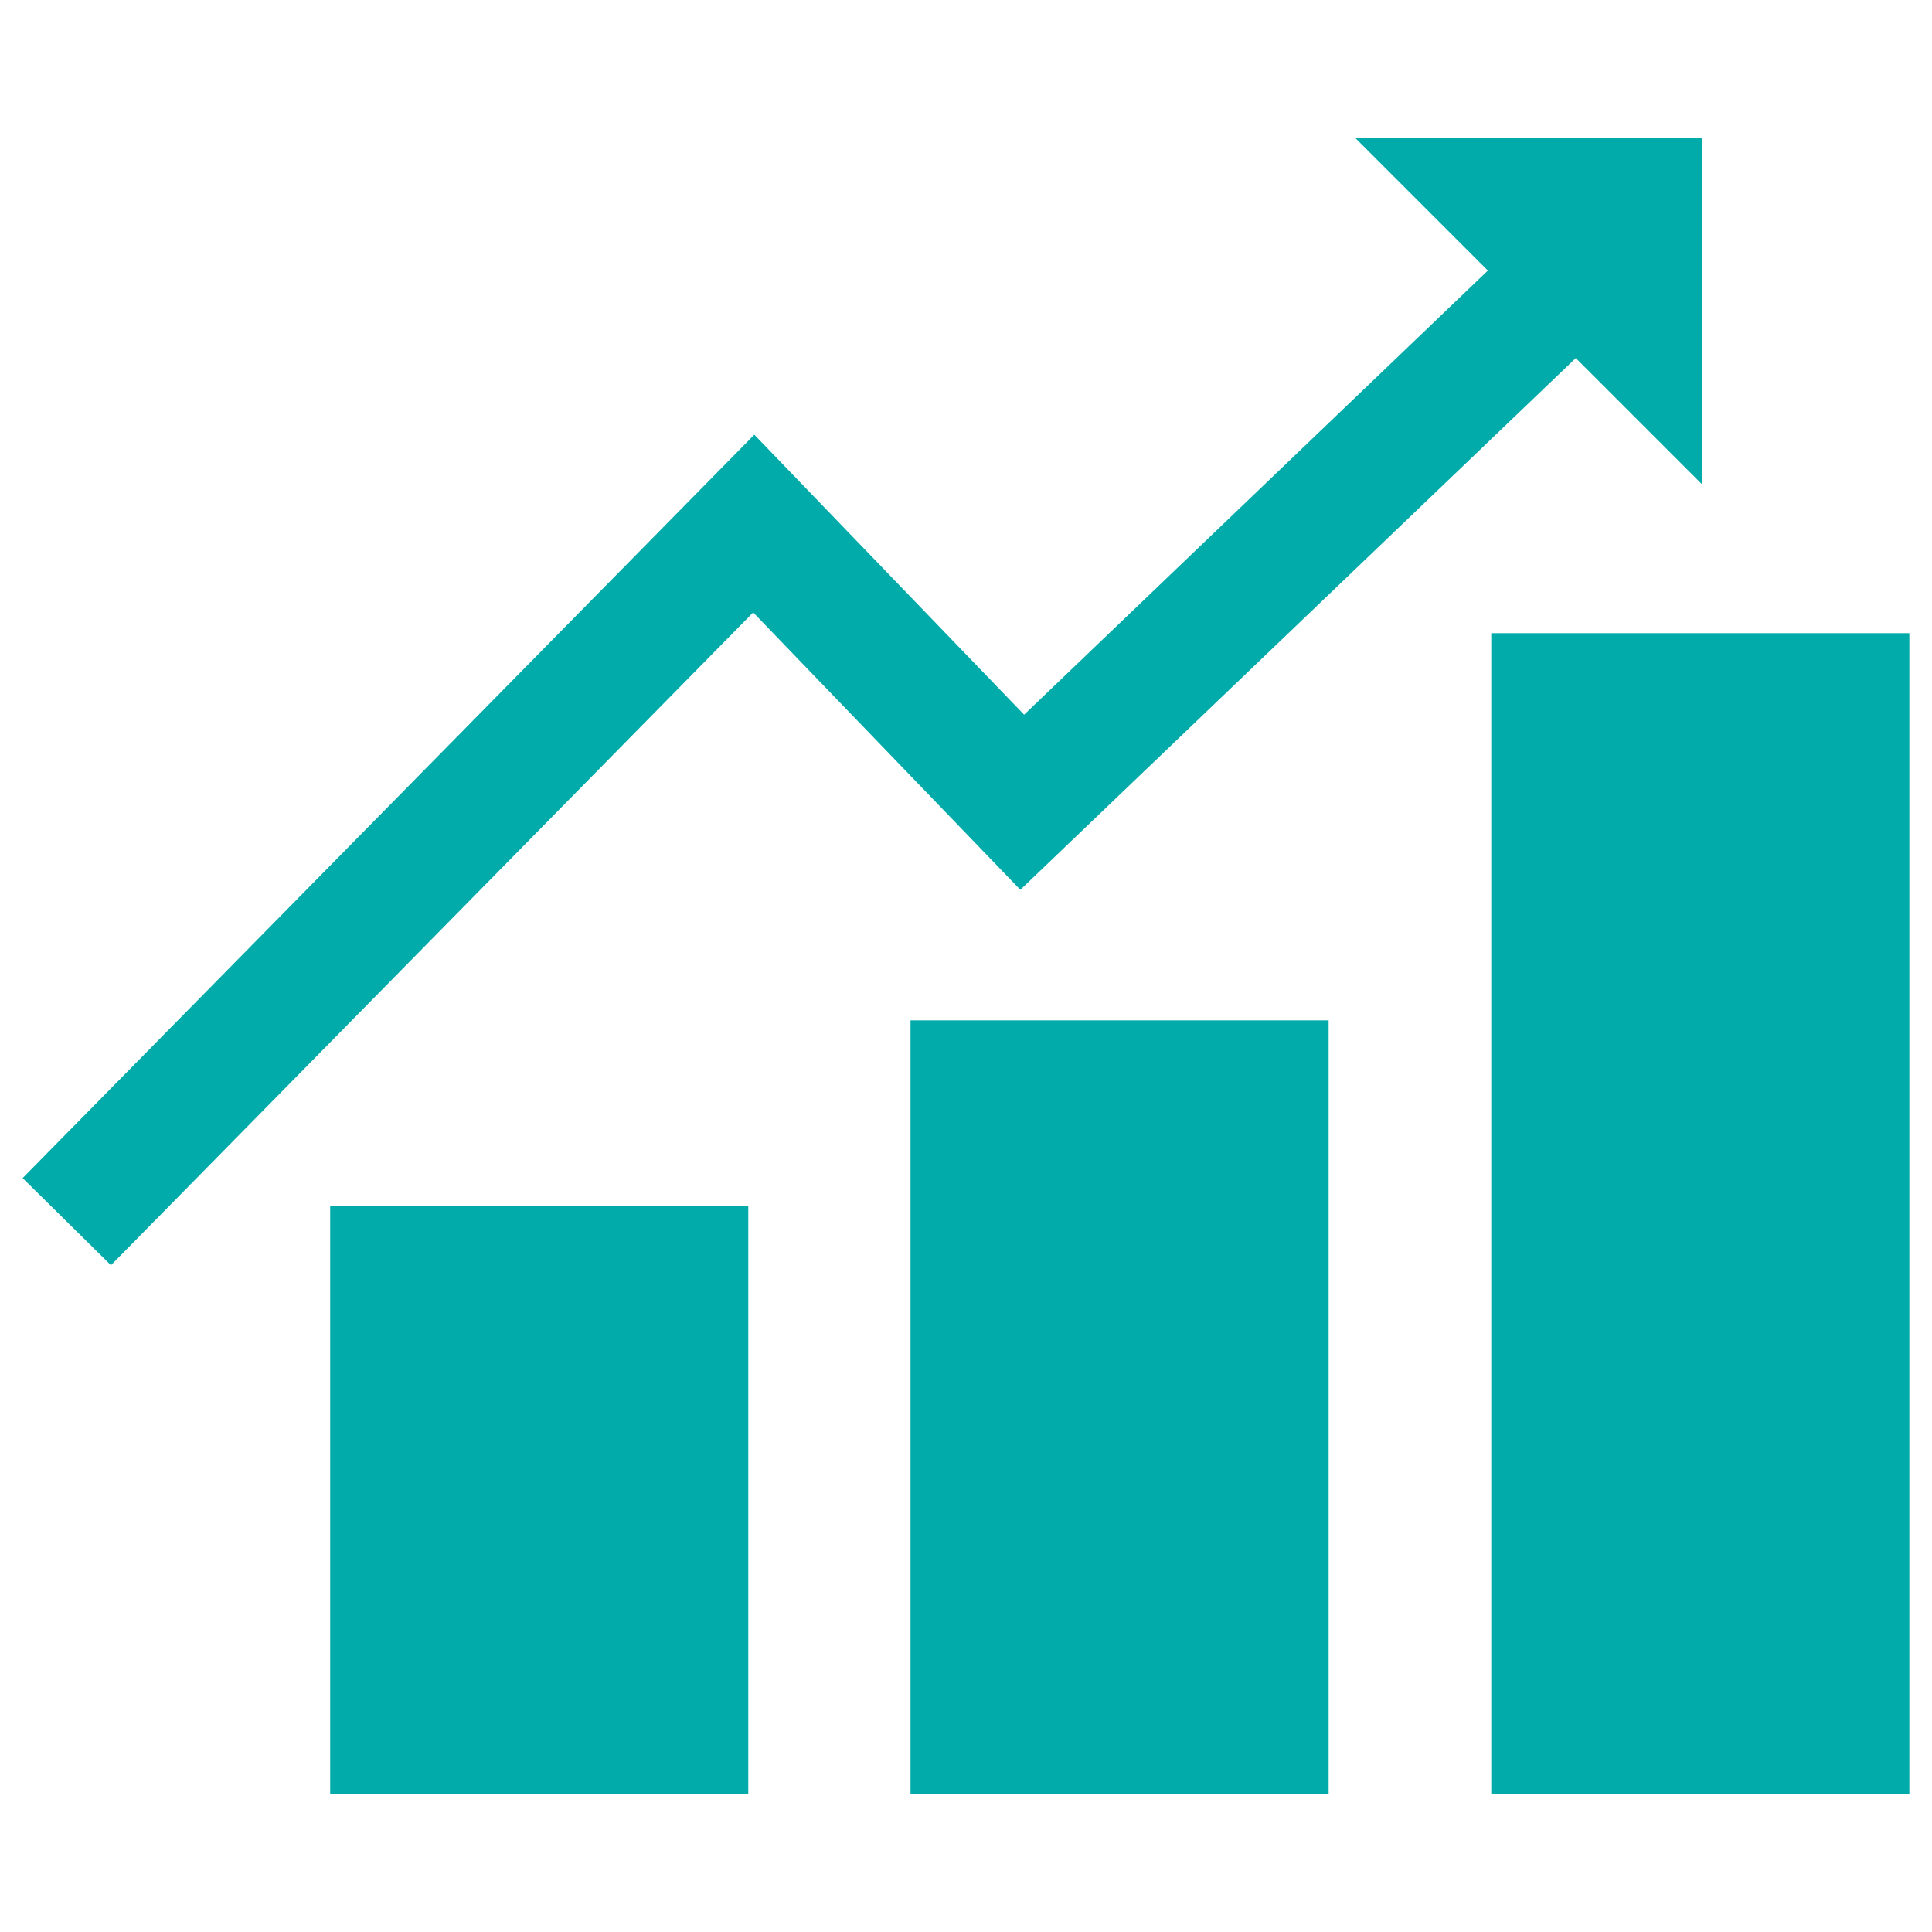<?xml version="1.0" encoding="utf-8"?>
<!-- Generator: Adobe Illustrator 28.0.0, SVG Export Plug-In . SVG Version: 6.00 Build 0)  -->
<svg version="1.1" id="Шар_1" xmlns="http://www.w3.org/2000/svg" xmlns:xlink="http://www.w3.org/1999/xlink" x="0px" y="0px"
	 viewBox="0 0 512 512" style="enable-background:new 0 0 512 512;" xml:space="preserve">
<style type="text/css">
	.st0{fill:#00ABAA;}
</style>
<g>
	<path class="st0" d="M270.4,235.8l-70.8-73.5l-170.2,173L6,312.2l193.9-197l71.5,74.2L394.3,71.7l-35.2-35.2h92v91.9l-33.5-33.5
		L270.4,235.8z M87.5,475.5h110.8V319.6H87.5V475.5z M241.3,475.5h110.8V270.4H241.3V475.5z M395.2,475.5H506V167.8H395.2V475.5z"/>
</g>
</svg>
